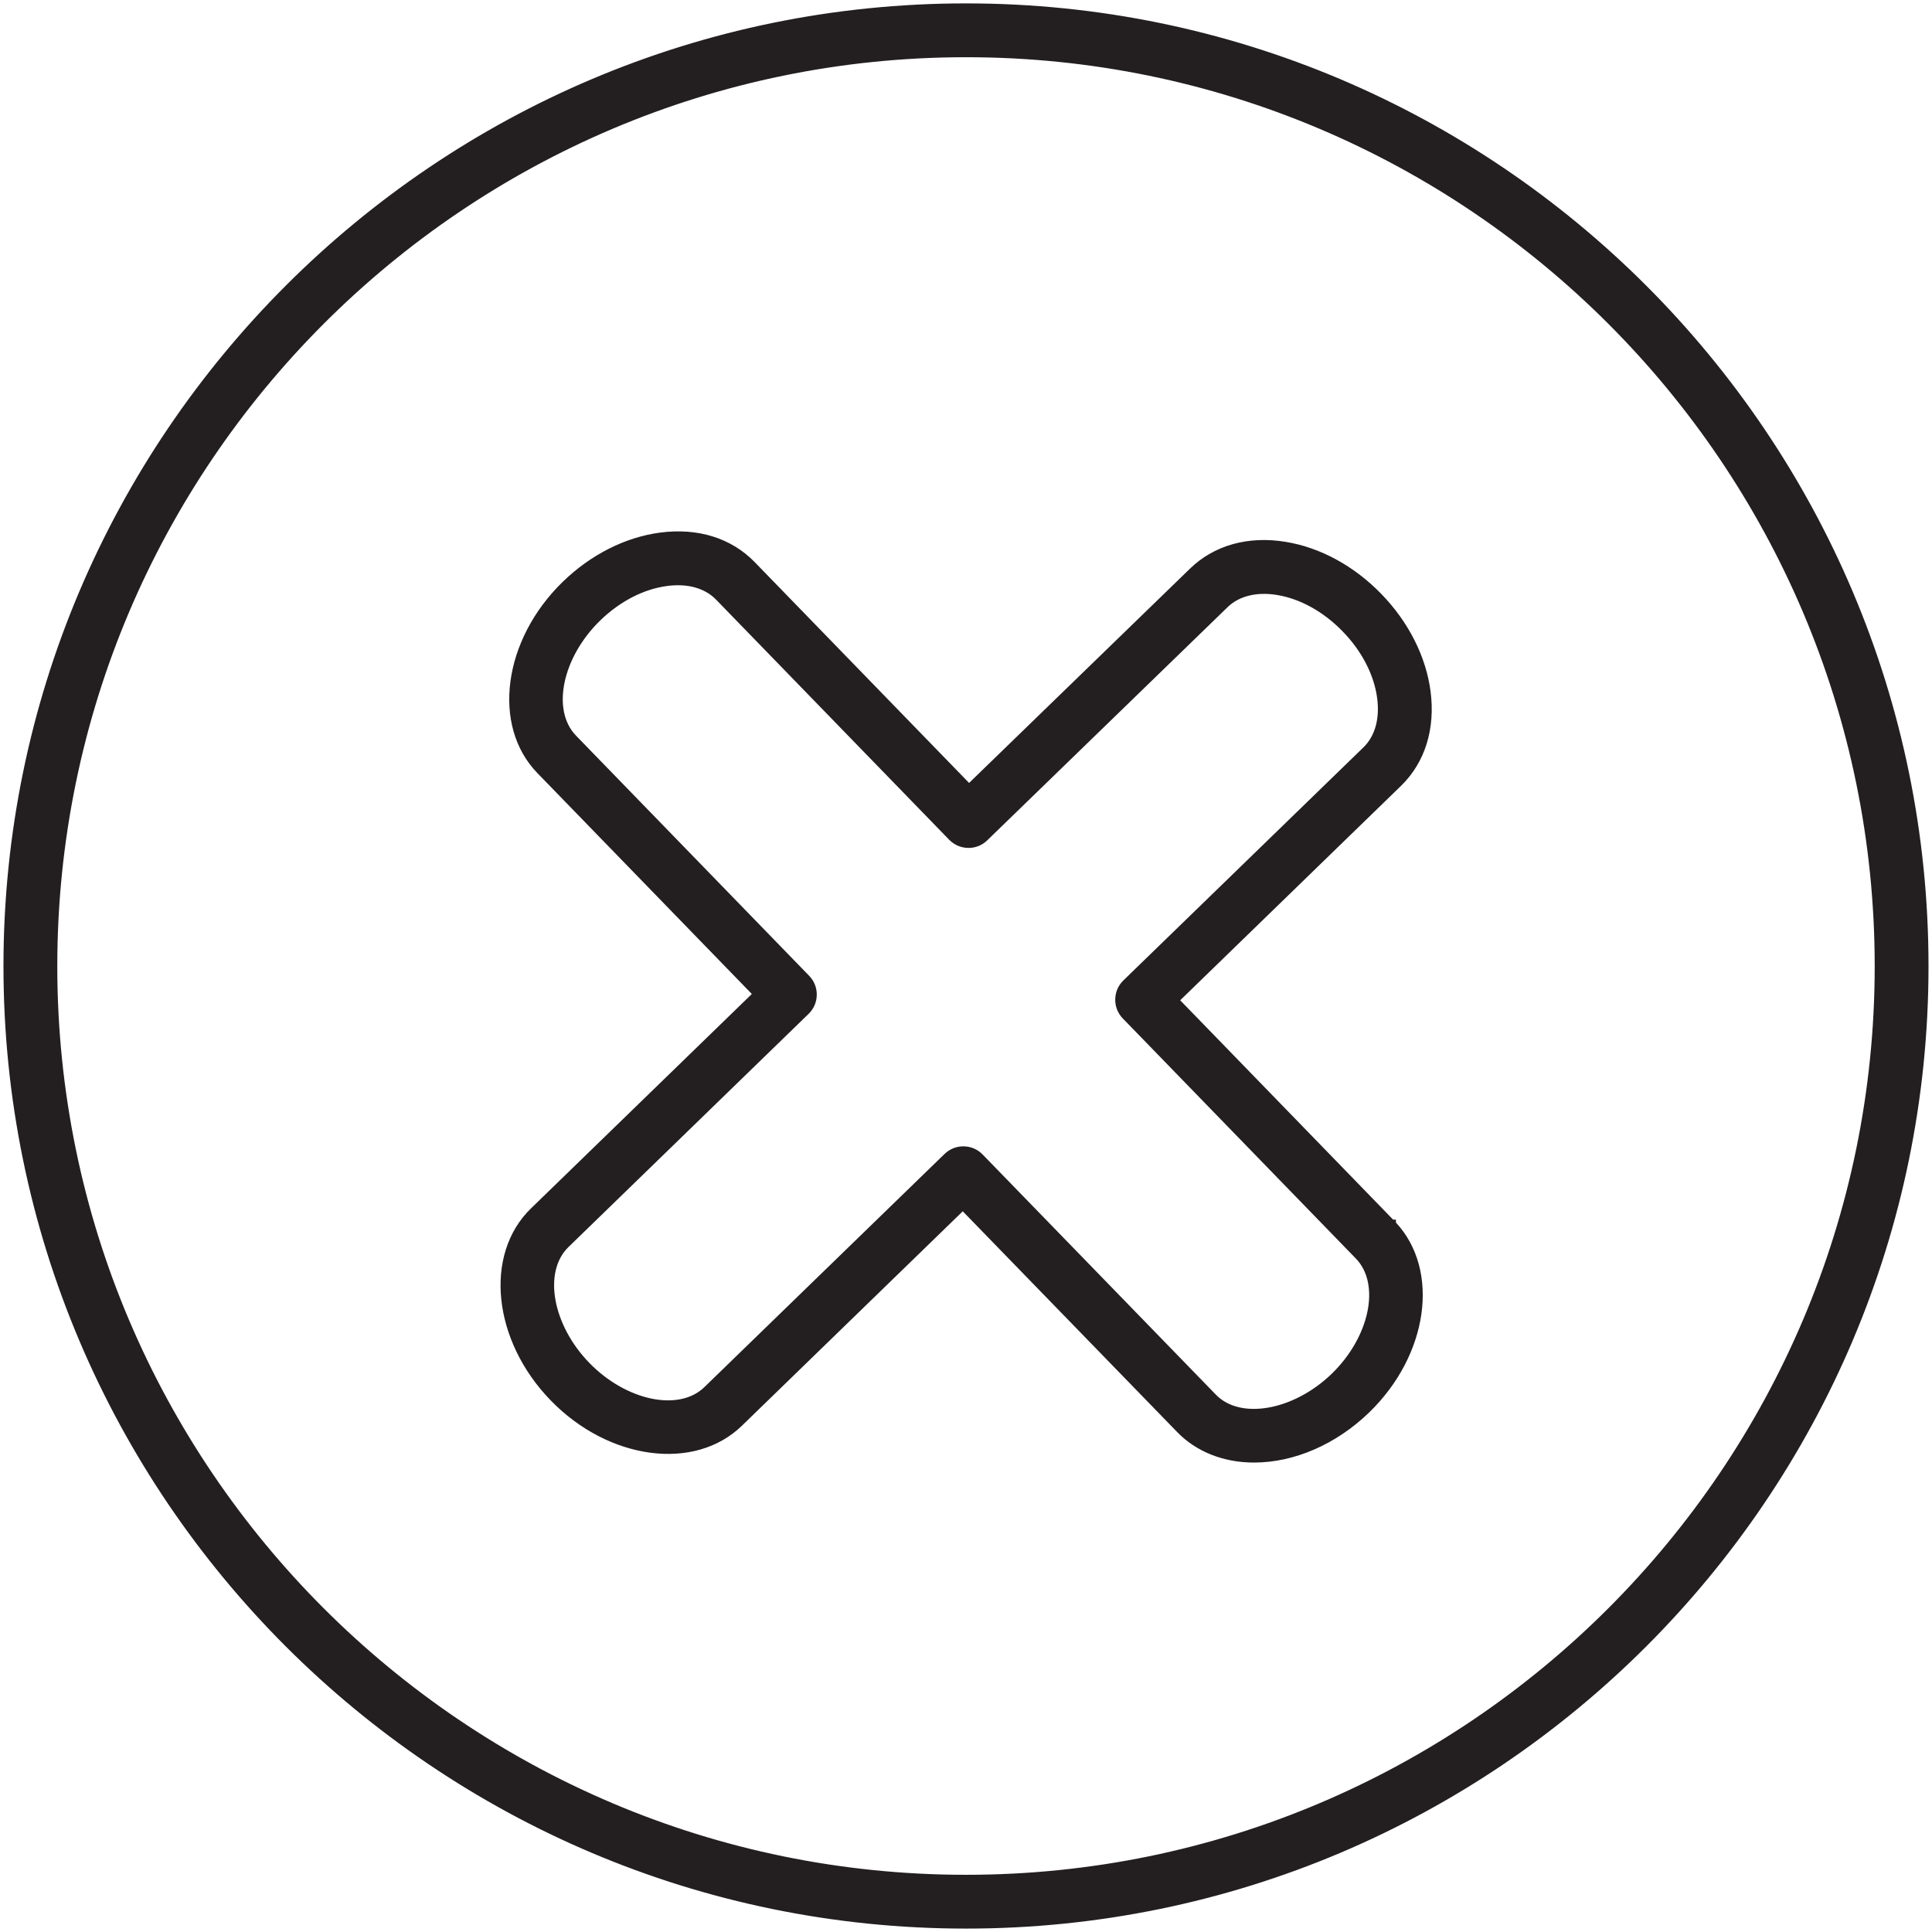 <?xml version="1.0" encoding="UTF-8"?> <!-- Generator: Adobe Illustrator 21.0.0, SVG Export Plug-In . SVG Version: 6.00 Build 0) --> <svg xmlns="http://www.w3.org/2000/svg" xmlns:xlink="http://www.w3.org/1999/xlink" id="Layer_1" x="0px" y="0px" viewBox="0 0 100.353 100.353" style="enable-background:new 0 0 100.353 100.353;" xml:space="preserve"> <g> <g> <path style="fill:#231F20;" d="M50.18,99.928c-27.433,0-49.751-22.315-49.751-49.743c0-27.438,22.318-49.76,49.751-49.76 c27.429,0,49.743,22.322,49.743,49.76C99.924,77.613,77.609,99.928,50.18,99.928z M50.18,2.723 c-26.166,0-47.453,21.291-47.453,47.462c0,26.161,21.287,47.445,47.453,47.445c26.161,0,47.445-21.284,47.445-47.445 C97.626,24.015,76.342,2.723,50.18,2.723z"></path> <path style="fill:#231F20;" d="M50.18,100.176c-27.57,0-50-22.426-50-49.992c0-27.575,22.43-50.008,50-50.008 c27.566,0,49.992,22.433,49.992,50.008C100.172,77.75,77.746,100.176,50.18,100.176z M50.18,0.674 c-27.296,0-49.502,22.21-49.502,49.511c0,27.291,22.206,49.495,49.502,49.495c27.291,0,49.495-22.204,49.495-49.495 C99.675,22.884,77.471,0.674,50.18,0.674z M50.18,97.879c-26.303,0-47.702-21.395-47.702-47.694 c0-26.308,21.399-47.71,47.702-47.71c26.299,0,47.694,21.402,47.694,47.71C97.874,76.483,76.479,97.879,50.18,97.879z M50.18,2.972c-26.029,0-47.204,21.179-47.204,47.213c0,26.024,21.176,47.197,47.204,47.197c26.024,0,47.197-21.173,47.197-47.197 C97.377,24.151,76.204,2.972,50.18,2.972z"></path> </g> <g> <path style="fill:#231F20;" d="M65.136,75.72c-1.469,0-2.827-0.493-3.81-1.507L50.014,62.566L38.362,73.879 c-2.358,2.287-6.654,1.698-9.581-1.314c-2.925-3.012-3.387-7.326-1.03-9.617l11.652-11.313L28.092,39.983 c-2.288-2.359-1.698-6.658,1.314-9.584c1.413-1.372,3.157-2.255,4.911-2.487c1.875-0.248,3.549,0.269,4.703,1.457l11.312,11.652 l11.656-11.309c1.191-1.155,2.876-1.625,4.747-1.322c1.744,0.283,3.461,1.218,4.833,2.633c1.375,1.413,2.26,3.158,2.491,4.913 c0.247,1.879-0.272,3.551-1.461,4.707L60.949,51.952L72.257,63.6c0,0,0.001,0.001,0.001,0.001c2.288,2.364,1.7,6.663-1.312,9.584 C69.226,74.853,67.084,75.72,65.136,75.72z M50.038,59.792c0.299,0,0.599,0.117,0.824,0.349l12.113,12.472 c1.381,1.425,4.3,0.931,6.371-1.078c2.067-2.004,2.644-4.904,1.262-6.334L58.5,52.729c-0.442-0.455-0.431-1.183,0.024-1.625 l12.472-12.109c0.656-0.637,0.934-1.617,0.784-2.759c-0.167-1.267-0.827-2.55-1.86-3.612c-1.032-1.064-2.293-1.762-3.553-1.966 c-1.136-0.184-2.122,0.066-2.779,0.703L51.107,43.47c-0.455,0.442-1.182,0.431-1.625-0.024L37.37,30.97 c-0.634-0.653-1.61-0.93-2.753-0.779c-1.268,0.167-2.55,0.827-3.61,1.857c-2.068,2.009-2.648,4.91-1.266,6.335l12.112,12.476 c0.442,0.455,0.431,1.183-0.024,1.625L29.353,64.596c-1.424,1.384-0.93,4.3,1.077,6.367c2.008,2.067,4.908,2.648,6.331,1.266 l12.476-12.113C49.46,59.9,49.749,59.792,50.038,59.792z"></path> <path style="fill:#231F20;" d="M65.136,75.969c-1.582,0-2.998-0.562-3.989-1.583L50.008,62.918l-11.473,11.14 c-2.456,2.382-6.912,1.791-9.932-1.319c-3.02-3.11-3.48-7.583-1.025-9.969L39.052,51.63L27.913,40.156 c-2.383-2.457-1.792-6.914,1.319-9.936c1.451-1.409,3.245-2.317,5.052-2.555c1.96-0.26,3.704,0.284,4.914,1.53l11.139,11.473 l11.478-11.135c1.25-1.212,3.012-1.707,4.96-1.389c1.798,0.291,3.563,1.252,4.972,2.705c1.412,1.451,2.321,3.246,2.559,5.053 c0.257,1.959-0.288,3.706-1.535,4.918L61.302,51.957l11.061,11.395h0.144l0.001,0.151c2.302,2.477,1.692,6.875-1.387,9.861 C69.412,75.019,67.23,75.969,65.136,75.969z M50.019,62.214l0.173,0.179l11.313,11.648c0.908,0.937,2.164,1.431,3.631,1.431 c1.967,0,4.022-0.899,5.638-2.466c2.911-2.823,3.498-6.96,1.311-9.227l-0.006-0.006L60.598,51.947l11.827-11.482 c1.131-1.1,1.624-2.697,1.387-4.496c-0.224-1.702-1.084-3.397-2.422-4.772c-1.336-1.377-3.002-2.287-4.695-2.561 c-1.79-0.291-3.402,0.156-4.535,1.255L50.326,41.373l-11.485-11.83c-1.097-1.13-2.693-1.62-4.492-1.384 c-1.701,0.224-3.395,1.083-4.77,2.418c-2.914,2.831-3.501,6.973-1.309,9.232l11.486,11.83l-0.178,0.174L27.925,63.127 c-2.259,2.195-1.794,6.352,1.035,9.265c2.83,2.912,6.972,3.499,9.229,1.308L50.019,62.214z M65.121,73.678 c-0.948,0-1.756-0.306-2.325-0.893L50.684,60.314c-0.335-0.344-0.928-0.354-1.274-0.017L36.935,72.408 c-1.519,1.473-4.58,0.893-6.683-1.272c-2.102-2.164-2.592-5.241-1.072-6.719l12.476-12.113c0.172-0.167,0.269-0.392,0.273-0.633 c0.003-0.24-0.087-0.467-0.255-0.639L29.563,38.556c-1.476-1.522-0.894-4.584,1.271-6.687c1.1-1.067,2.432-1.751,3.751-1.925 c1.222-0.162,2.274,0.142,2.964,0.853l12.112,12.476c0.346,0.355,0.916,0.363,1.273,0.019l12.481-12.109 c0.716-0.693,1.779-0.966,2.992-0.77c1.311,0.212,2.622,0.936,3.692,2.037c1.07,1.1,1.755,2.433,1.928,3.752 c0.161,1.221-0.144,2.276-0.858,2.97L58.697,51.282c-0.172,0.167-0.269,0.393-0.273,0.633c-0.003,0.241,0.087,0.468,0.256,0.641 l12.107,12.472c1.476,1.527,0.896,4.589-1.267,6.686c-1.038,1.007-2.308,1.679-3.577,1.894 C65.66,73.655,65.385,73.678,65.121,73.678z M50.038,59.544c0.382,0,0.738,0.151,1.003,0.424L63.154,72.44 c0.609,0.63,1.571,0.869,2.707,0.677c1.153-0.195,2.361-0.837,3.313-1.761c1.969-1.909,2.545-4.649,1.255-5.982L58.322,52.902 c-0.26-0.267-0.4-0.621-0.394-0.995c0.005-0.373,0.155-0.722,0.424-0.982l12.472-12.108c0.598-0.582,0.85-1.487,0.71-2.548 c-0.159-1.214-0.795-2.447-1.792-3.471c-0.995-1.026-2.208-1.698-3.414-1.894c-1.056-0.172-1.967,0.054-2.566,0.636L51.28,43.649 c-0.55,0.538-1.438,0.524-1.976-0.029L37.192,31.144c-0.579-0.596-1.482-0.849-2.543-0.706c-1.214,0.16-2.446,0.795-3.469,1.788 c-1.972,1.916-2.549,4.656-1.261,5.984l12.111,12.476c0.26,0.267,0.401,0.62,0.395,0.994c-0.006,0.373-0.156,0.722-0.424,0.982 L29.527,64.775c-1.327,1.289-0.832,4.044,1.082,6.015c1.915,1.97,4.654,2.55,5.979,1.26l12.476-12.112 C49.326,59.684,49.672,59.544,50.038,59.544z"></path> </g> </g> </svg> 